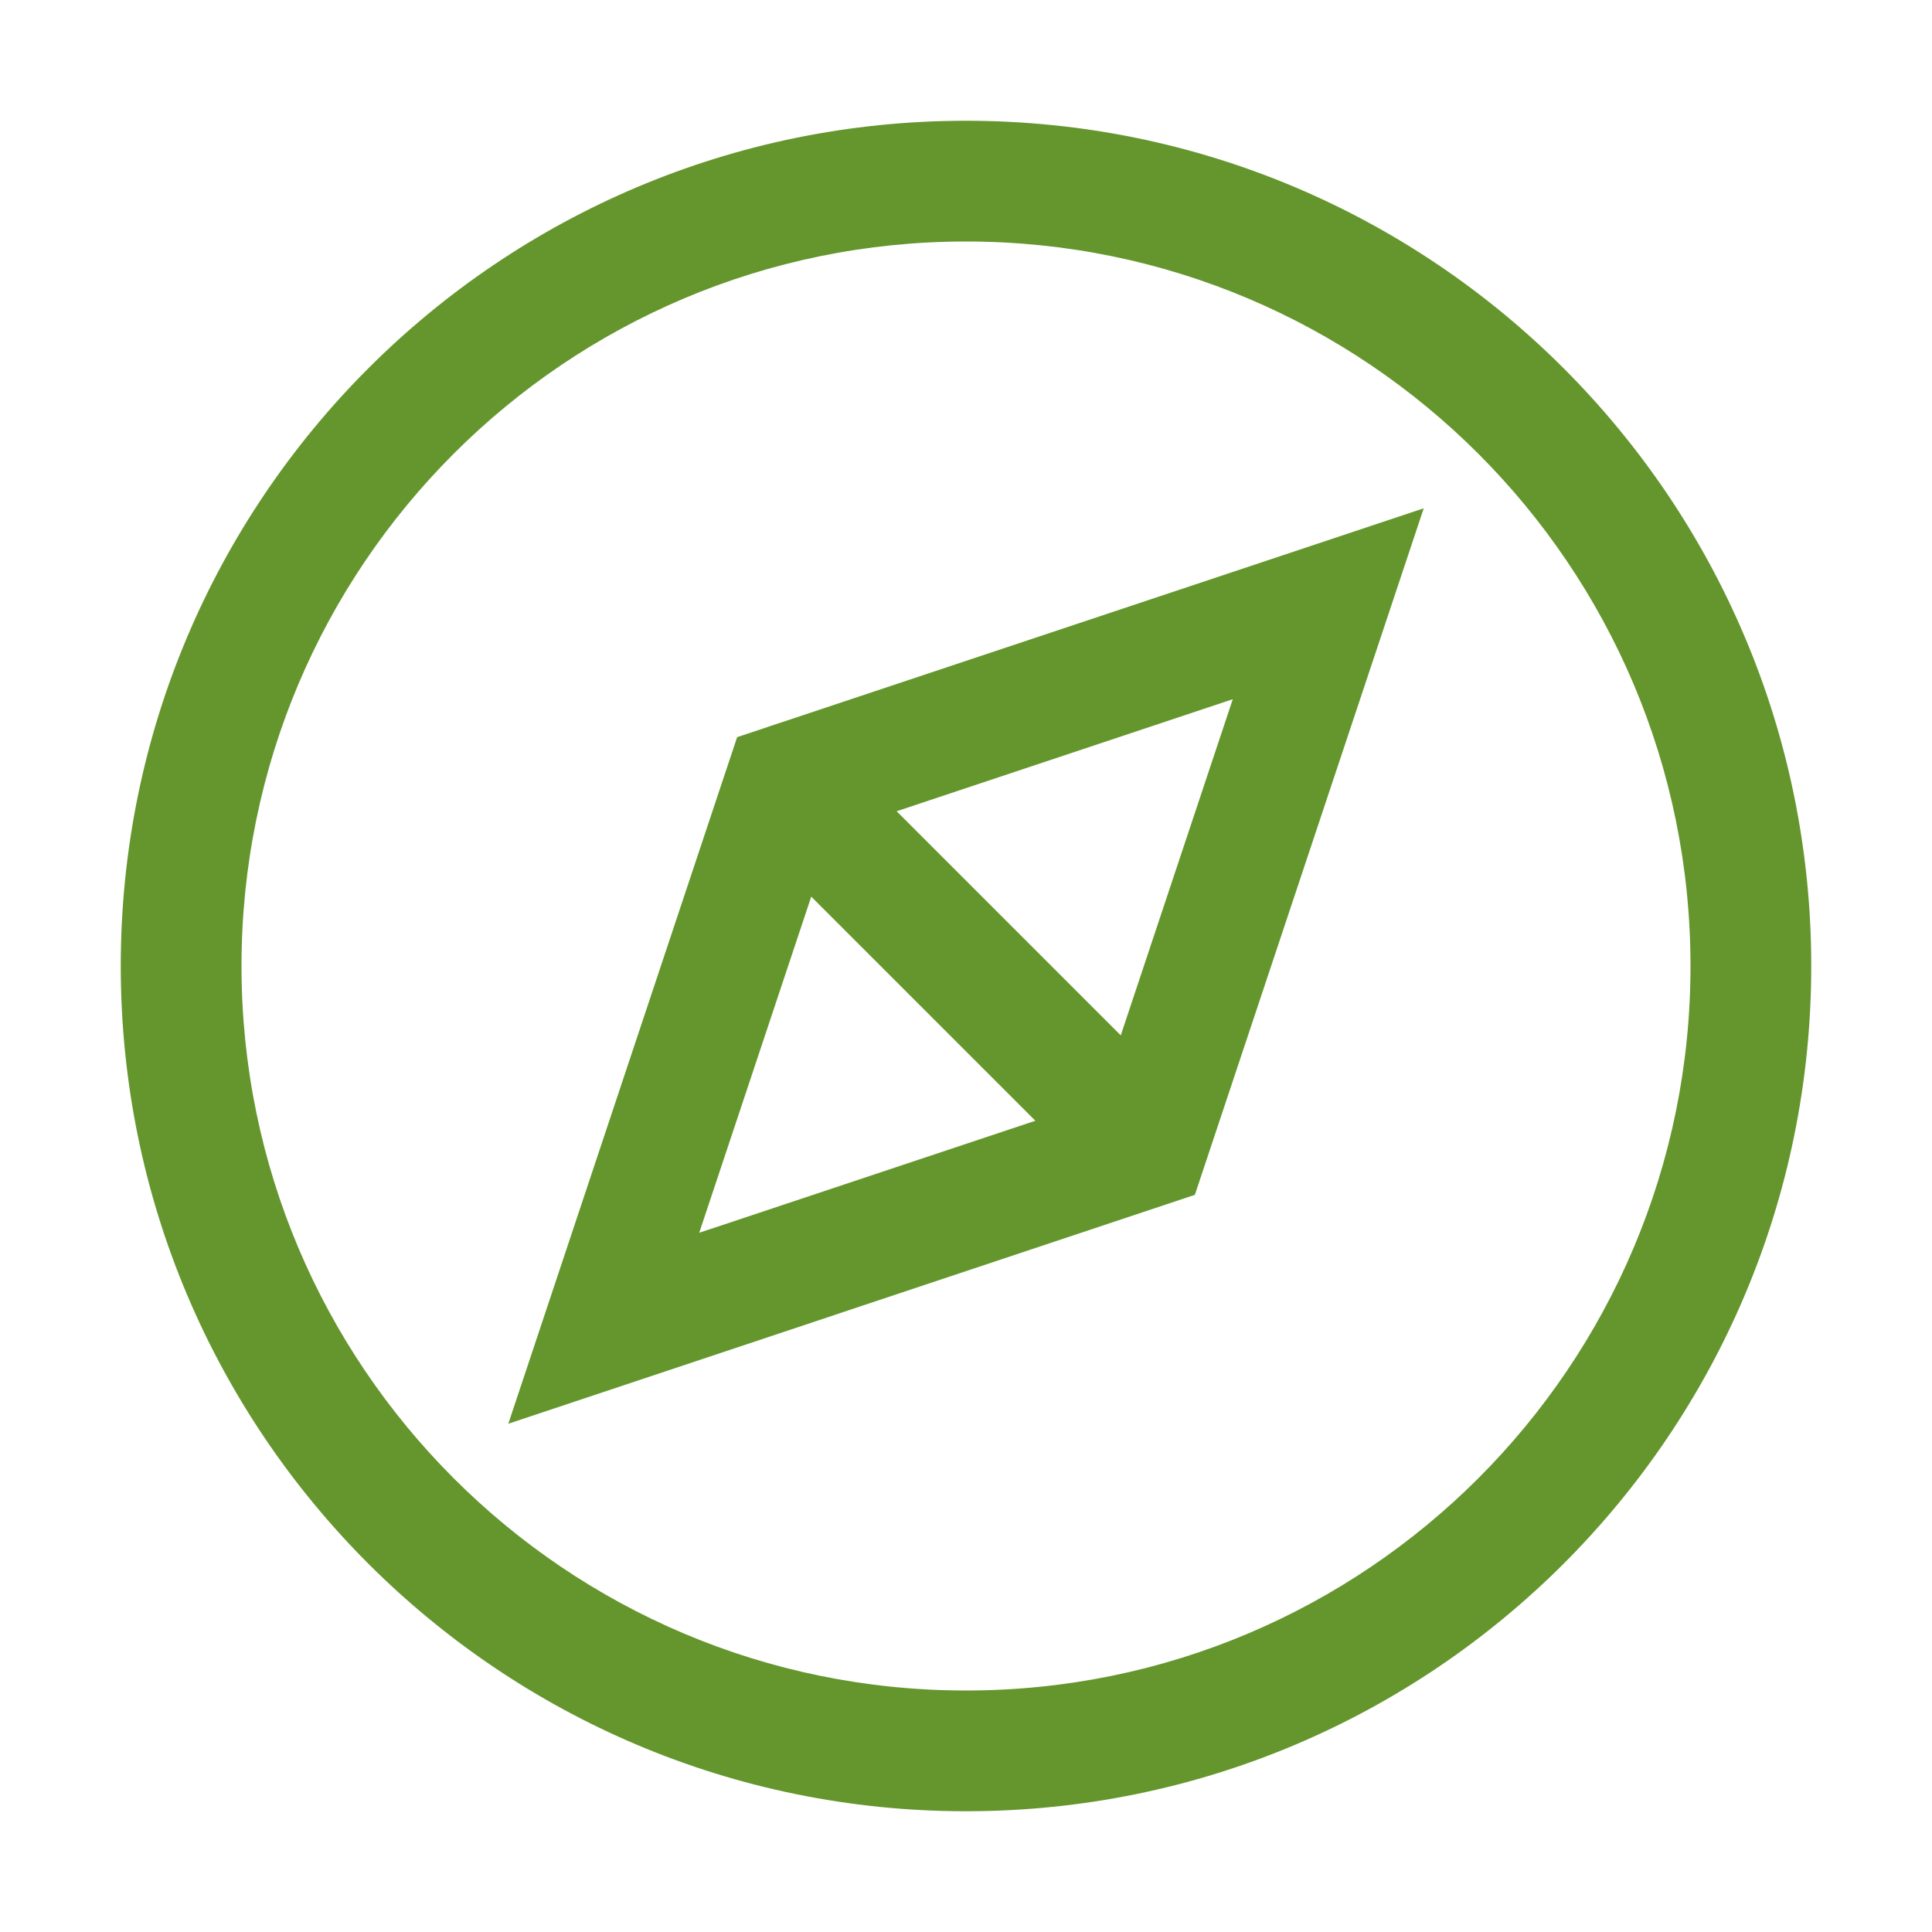 <svg width="50" height="50" viewBox="0 0 50 50" fill="none" xmlns="http://www.w3.org/2000/svg">
<path fill-rule="evenodd" clip-rule="evenodd" d="M31.159 30.214L30.923 30.923L30.214 31.159C30.193 31.166 30.172 31.173 30.151 31.18L13.155 36.846L18.82 19.848C18.827 19.827 18.834 19.807 18.841 19.786L19.077 19.077L19.787 18.841C19.807 18.834 19.827 18.827 19.848 18.82L36.846 13.155L31.18 30.152C31.173 30.172 31.166 30.193 31.159 30.214ZM29.005 26.795L31.904 18.096L23.205 20.995L29.005 26.795ZM20.995 23.205L18.096 31.904L26.795 29.005L20.995 23.205Z" fill="#65962D"/>
<path fill-rule="evenodd" clip-rule="evenodd" d="M3.125 25C3.125 12.919 12.919 3.125 25 3.125C37.081 3.125 46.875 12.919 46.875 25C46.875 37.081 37.081 46.875 25 46.875C12.919 46.875 3.125 37.081 3.125 25ZM25 6.25C14.645 6.25 6.25 14.645 6.25 25C6.25 35.355 14.645 43.75 25 43.75C35.355 43.75 43.75 35.355 43.75 25C43.75 14.645 35.355 6.25 25 6.25Z" fill="#65962D"/>
</svg>
